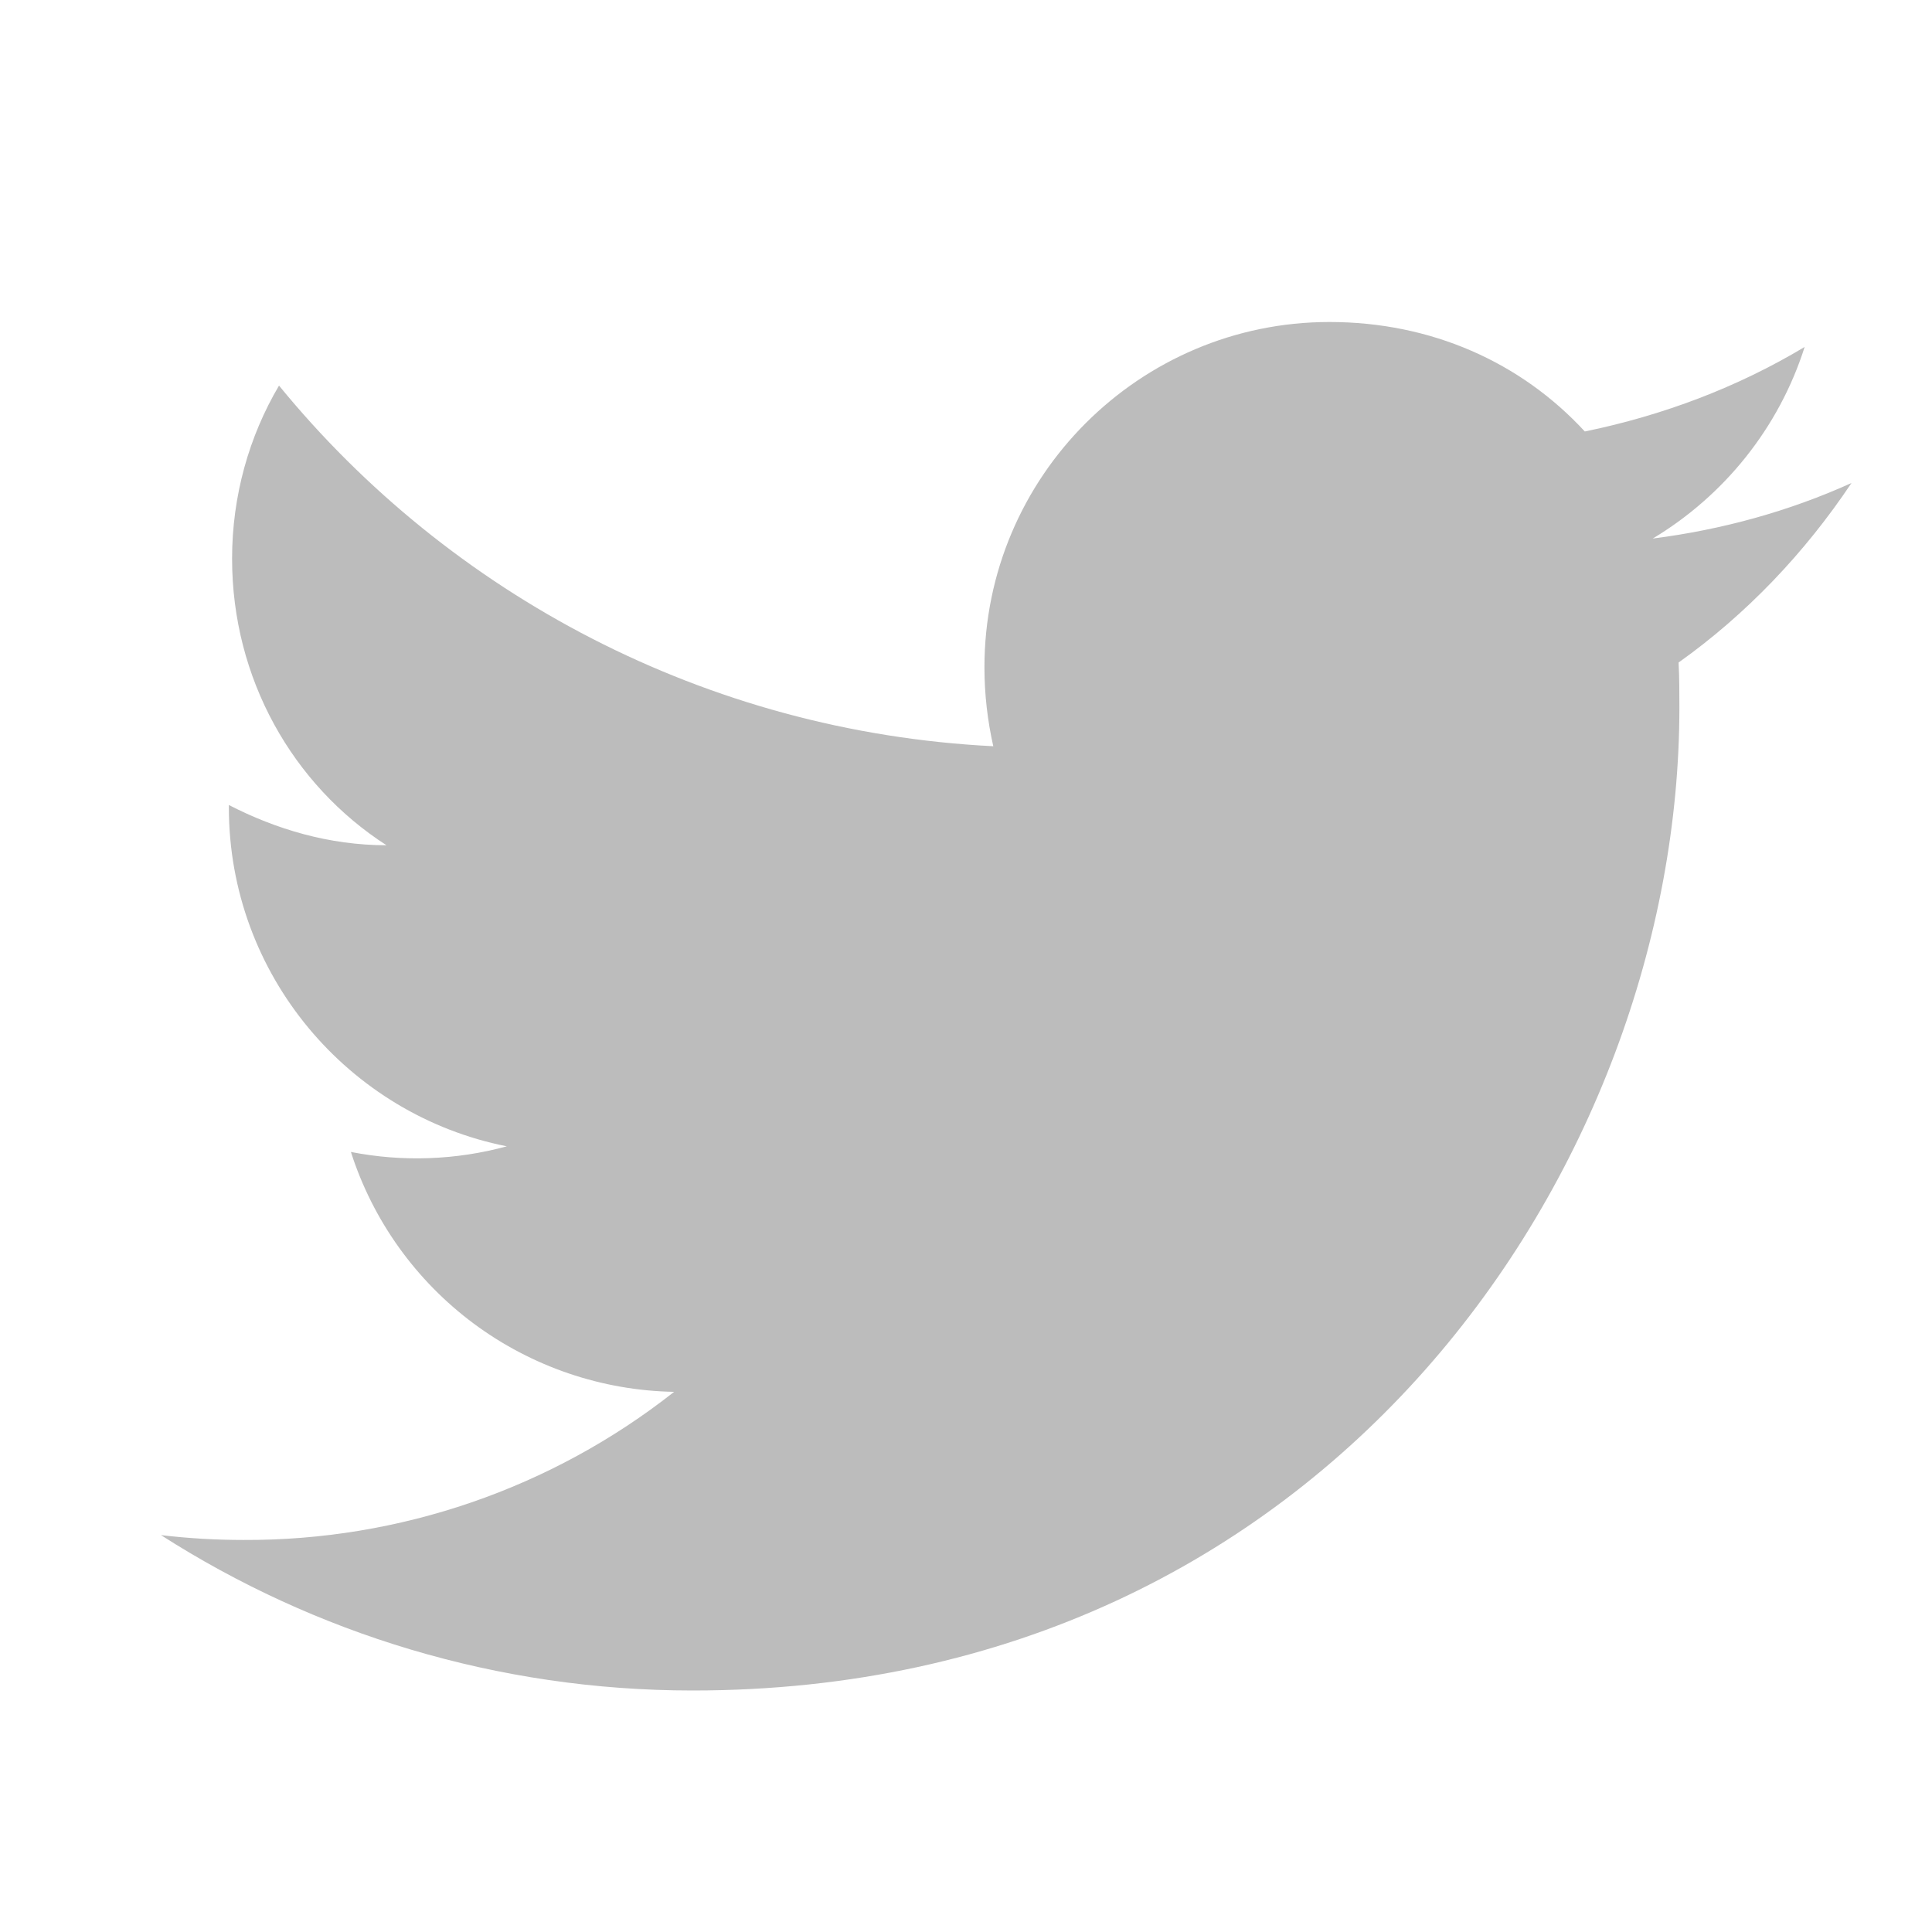 <svg width="24" height="24" viewBox="0 0 24 24" fill="none" xmlns="http://www.w3.org/2000/svg">
<path d="M23 6C22.227 6.35 21.394 6.58 20.531 6.69C21.414 6.16 22.097 5.32 22.418 4.31C21.585 4.81 20.661 5.16 19.687 5.36C18.894 4.5 17.78 4 16.515 4C14.156 4 12.229 5.92 12.229 8.29C12.229 8.63 12.269 8.96 12.339 9.27C8.766 9.09 5.584 7.38 3.466 4.79C3.094 5.42 2.883 6.16 2.883 6.94C2.883 8.43 3.636 9.75 4.801 10.5C4.088 10.5 3.425 10.3 2.843 10V10.03C2.843 12.11 4.329 13.85 6.296 14.24C5.665 14.412 5.002 14.436 4.359 14.31C4.632 15.162 5.166 15.908 5.886 16.443C6.606 16.977 7.476 17.274 8.374 17.29C6.852 18.49 4.965 19.139 3.024 19.13C2.683 19.13 2.341 19.11 2 19.07C3.907 20.29 6.176 21 8.605 21C16.515 21 20.862 14.46 20.862 8.79C20.862 8.6 20.862 8.42 20.852 8.23C21.695 7.63 22.418 6.87 23 6Z" fill="#BCBCBC"/>
</svg>
